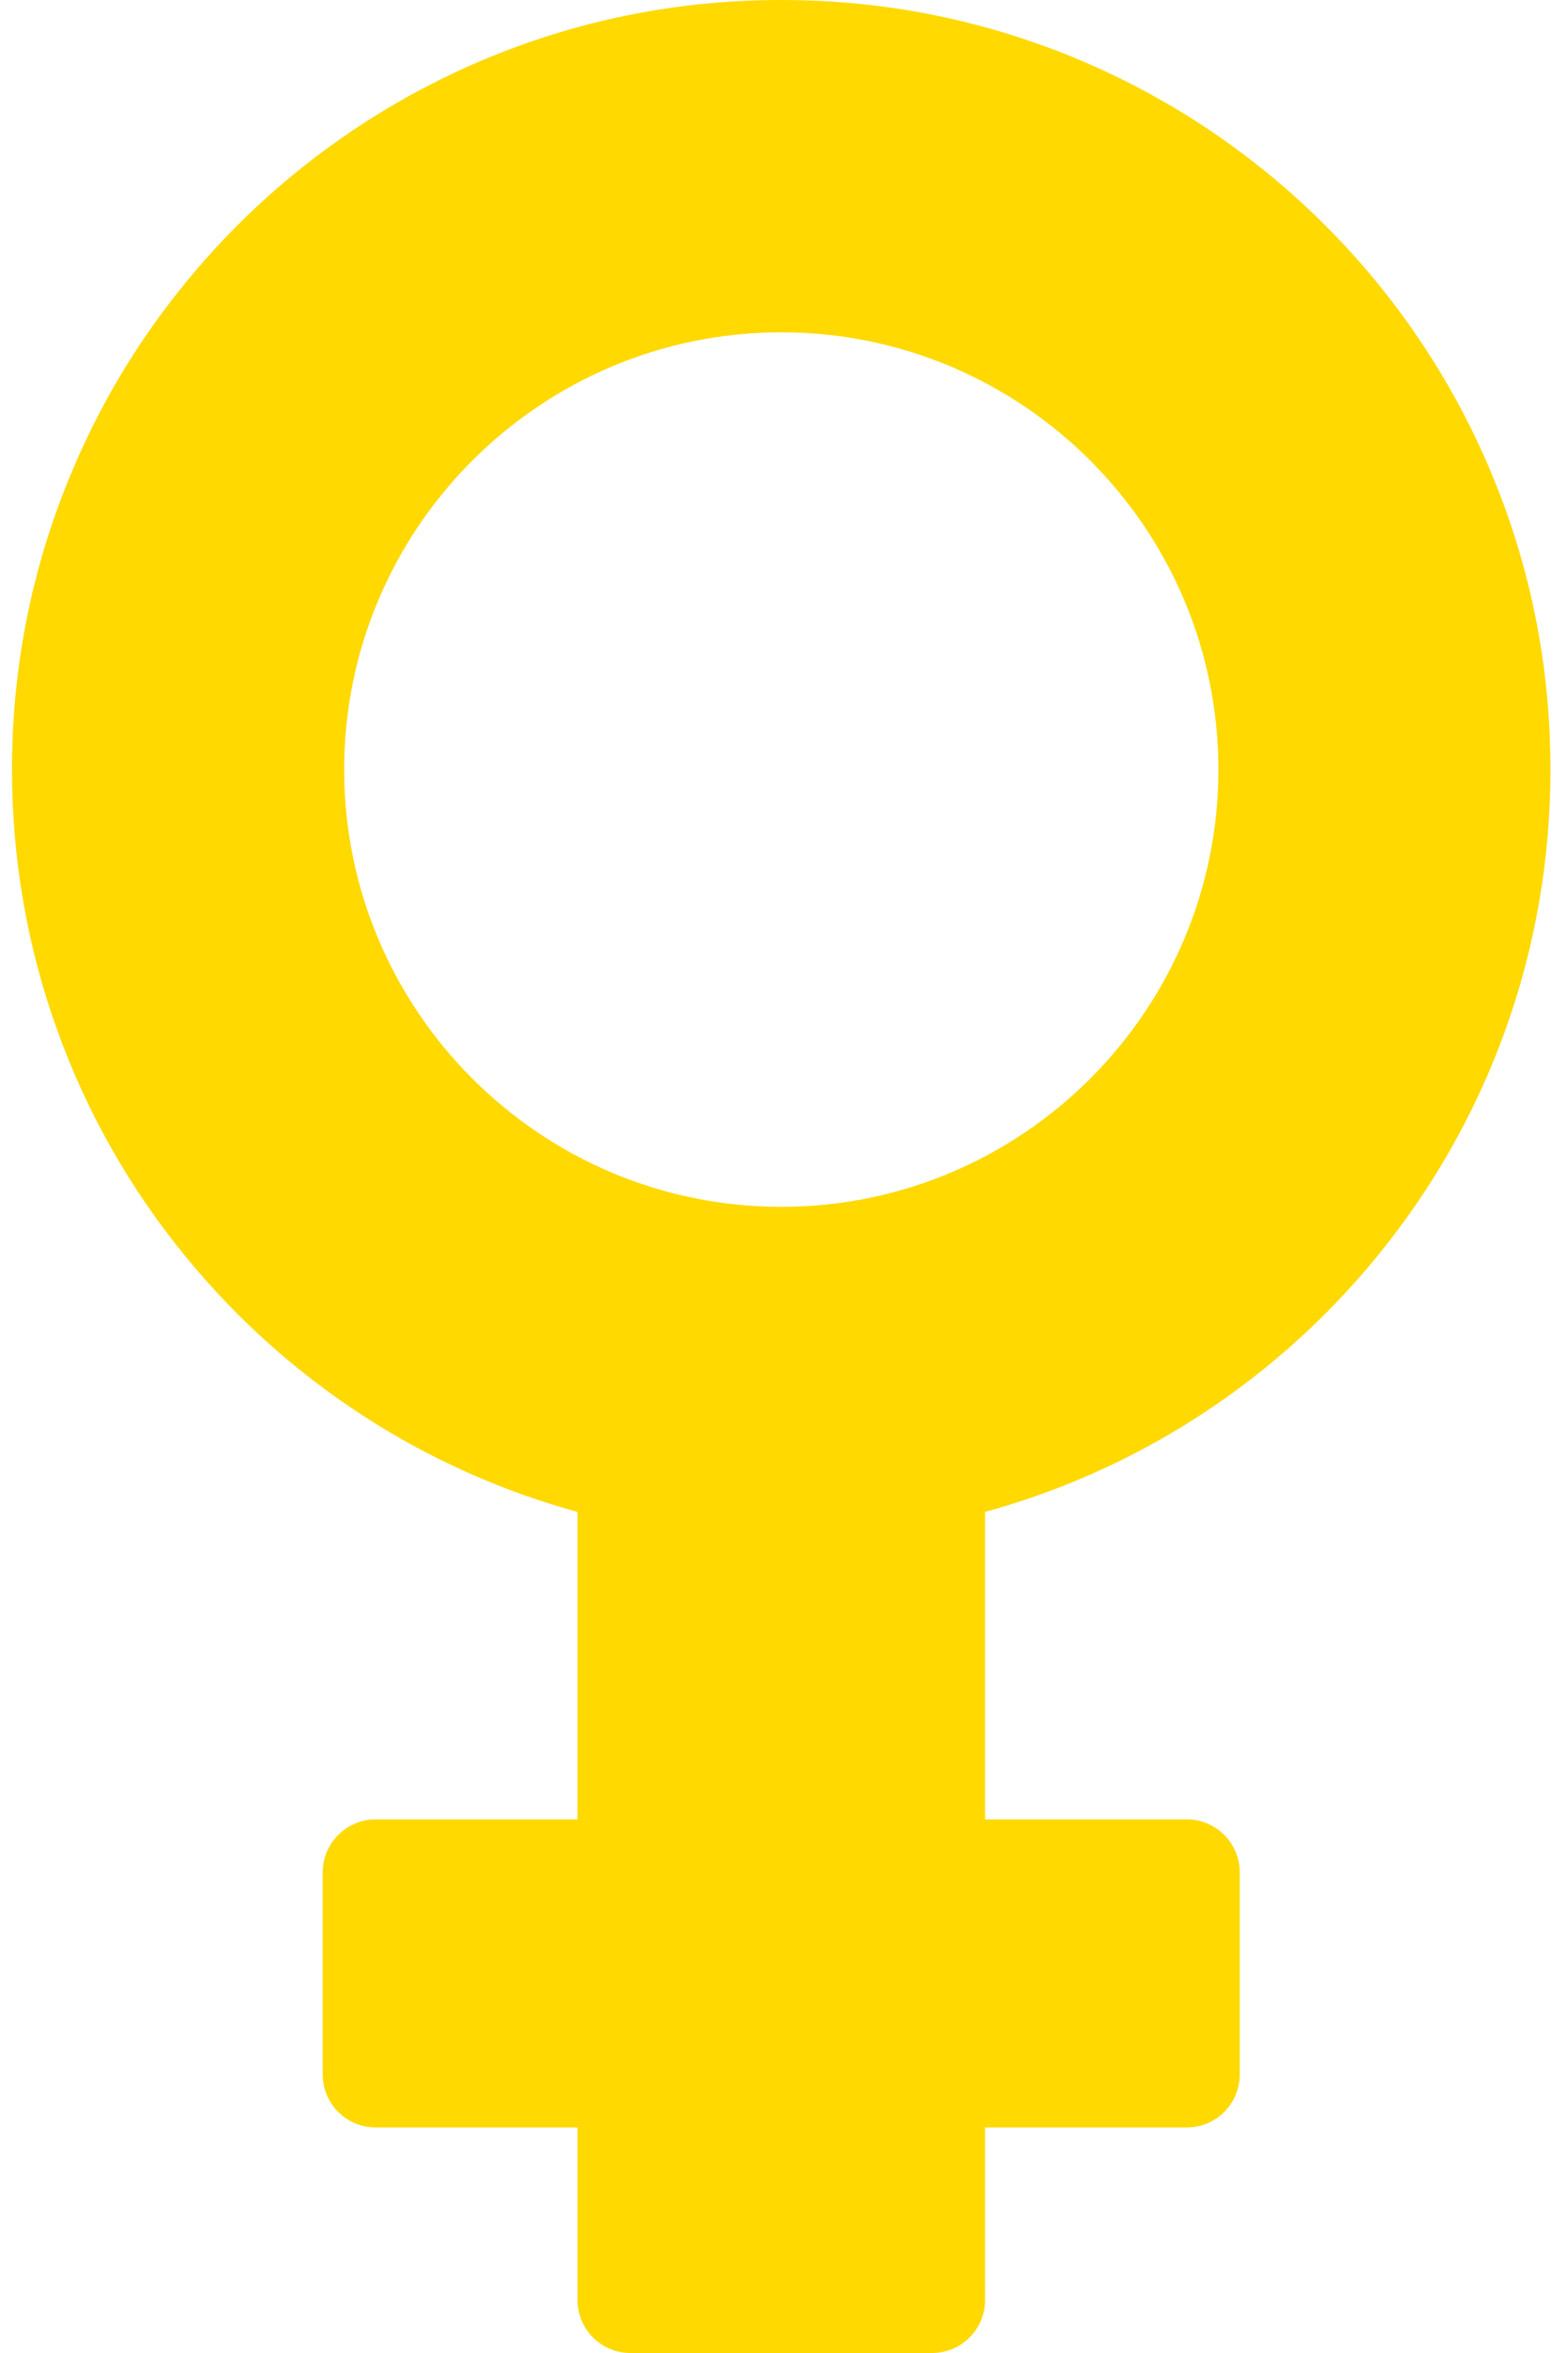 <?xml version="1.0" encoding="UTF-8"?>
<svg width="26px" height="39px" viewBox="0 0 26 39" version="1.1" xmlns="http://www.w3.org/2000/svg" xmlns:xlink="http://www.w3.org/1999/xlink">
    <title>fuer-frauen</title>
    <g id="Page-1" stroke="none" stroke-width="1" fill="none" fill-rule="evenodd">
        <g id="Artboard" transform="translate(-230, -20)" fill="#FFD900" fill-rule="nonzero">
            <path d="M253.532,25.623 C253.077,24.948 252.553,24.313 251.975,23.736 C251.399,23.159 250.763,22.635 250.089,22.179 C249.406,21.718 248.677,21.322 247.921,21.002 C246.347,20.337 244.677,20 242.955,20 C241.234,20 239.563,20.337 237.99,21.002 C237.234,21.322 236.505,21.718 235.823,22.179 C235.148,22.635 234.512,23.158 233.935,23.736 C233.359,24.313 232.835,24.949 232.378,25.623 C231.917,26.305 231.522,27.035 231.203,27.791 C230.537,29.363 230.199,31.034 230.199,32.755 C230.199,34.252 230.456,35.72 230.963,37.114 C231.453,38.462 232.164,39.712 233.076,40.825 C233.98,41.931 235.053,42.871 236.267,43.621 C237.301,44.258 238.41,44.74 239.576,45.059 L239.576,50.156 L236.23,50.156 C235.744,50.156 235.351,50.55 235.351,51.034 L235.351,54.382 C235.351,54.868 235.744,55.262 236.23,55.262 L239.576,55.262 L239.576,58.122 C239.576,58.608 239.969,59 240.453,59 L245.455,59 C245.94,59 246.334,58.608 246.334,58.122 L246.334,55.262 L249.678,55.262 C250.164,55.262 250.557,54.868 250.557,54.382 L250.557,51.034 C250.557,50.55 250.164,50.156 249.678,50.156 L246.334,50.156 L246.334,45.059 C247.497,44.74 248.608,44.258 249.641,43.621 C250.856,42.872 251.927,41.933 252.833,40.826 C253.744,39.712 254.456,38.463 254.946,37.115 C255.453,35.72 255.709,34.253 255.709,32.756 C255.71,31.034 255.374,29.363 254.708,27.791 C254.388,27.034 253.993,26.305 253.532,25.623 Z M242.955,40.003 C238.959,40.003 235.707,36.752 235.707,32.756 C235.707,28.759 238.959,25.508 242.955,25.508 C246.952,25.508 250.203,28.759 250.203,32.756 C250.203,36.752 246.952,40.003 242.955,40.003 Z" id="fuer-frauen"></path>
        </g>
    </g>
</svg>